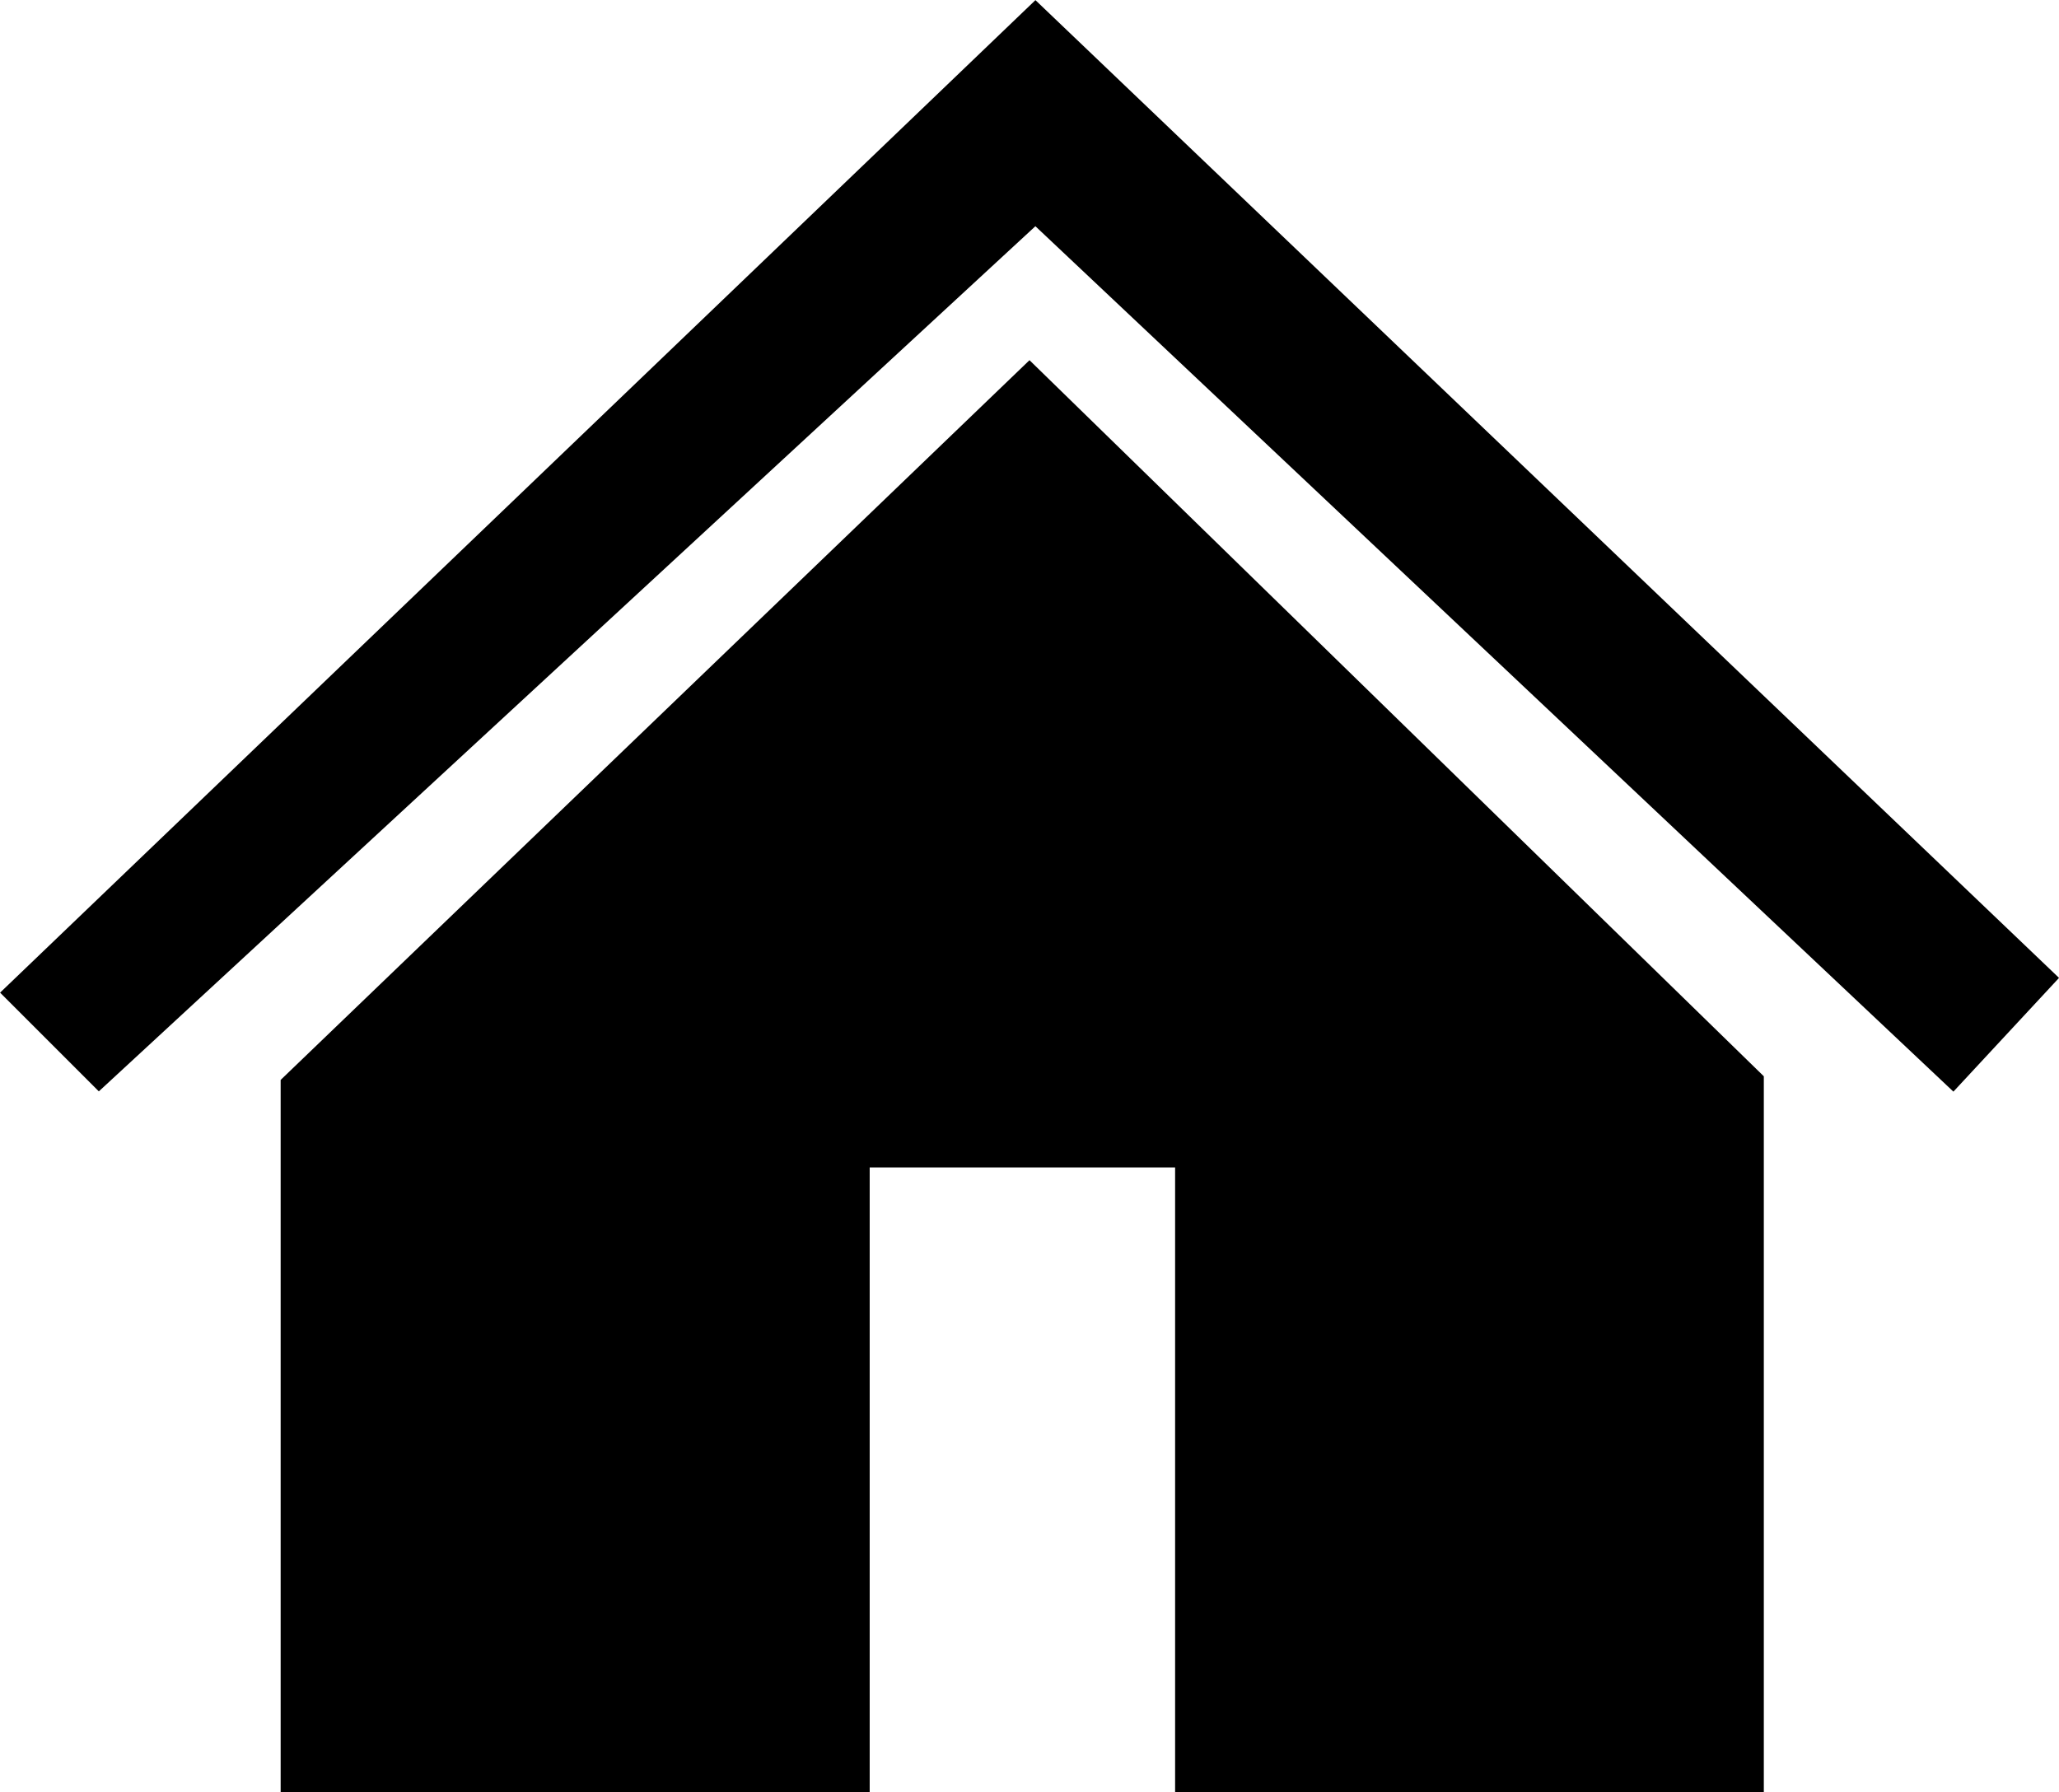 <?xml version="1.0" encoding="UTF-8"?>
<svg id="_黒" data-name="黒" xmlns="http://www.w3.org/2000/svg" width="62.36" height="54.29" viewBox="0 0 62.36 54.29">
  <defs>
    <style>
      .cls-1 {
        stroke: #000;
        stroke-miterlimit: 10;
        stroke-width: .5px;
      }
    </style>
  </defs>
  <polygon class="cls-1" points="31.36 .35 .36 30.07 3 32.71 31.36 6.51 59.15 32.71 62.01 29.63 31.36 .35"/>
  <polygon points="31.18 10.91 8.5 32.71 8.5 54.29 26.34 54.29 26.34 35.36 35.59 35.36 35.59 54.29 53.42 54.29 53.42 32.6 31.18 10.91"/>
</svg>
